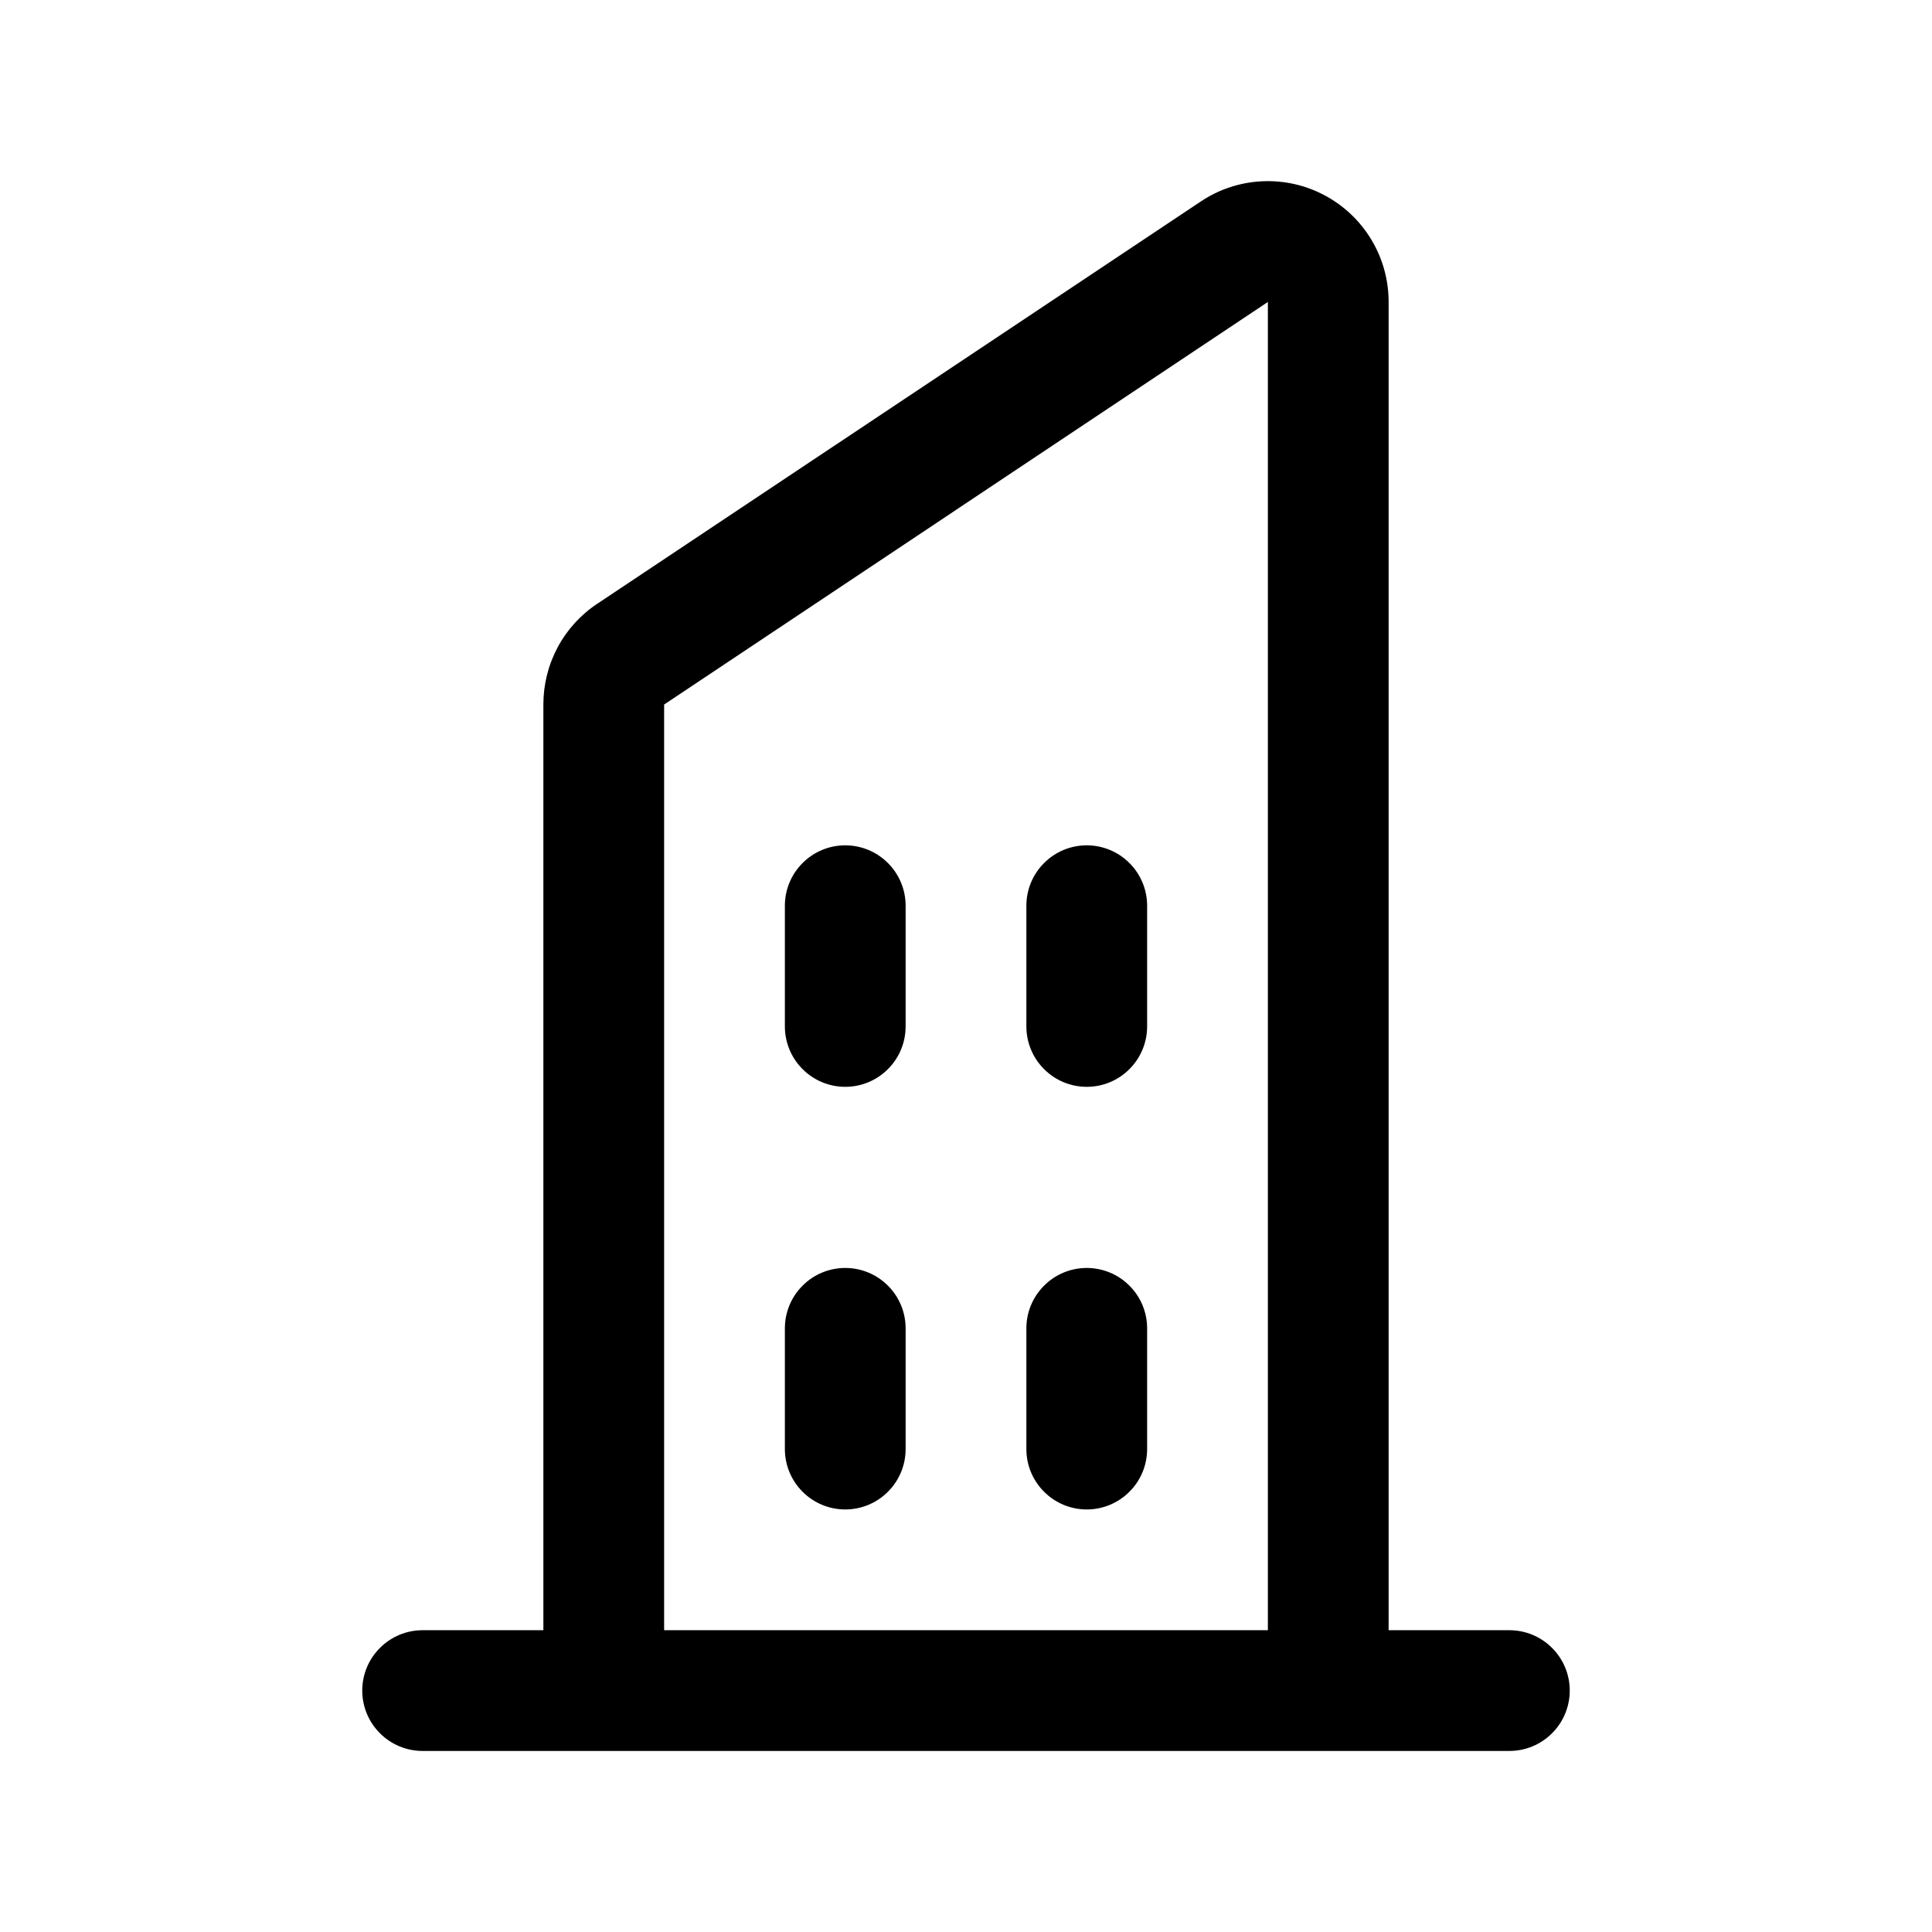 <?xml version="1.0" encoding="utf-8"?>
<svg xmlns="http://www.w3.org/2000/svg" width="24" height="24" viewBox="0 0 24 24" fill="none">
<path d="M18.75 20.251H17.25V8.251V3.751C17.25 3.479 17.177 3.213 17.037 2.98C16.898 2.747 16.697 2.556 16.458 2.428C16.218 2.299 15.949 2.239 15.677 2.252C15.406 2.265 15.143 2.351 14.918 2.502L7.418 7.501C7.212 7.638 7.043 7.824 6.927 8.042C6.81 8.261 6.75 8.504 6.75 8.752V20.251H5.25C5.051 20.251 4.86 20.33 4.72 20.471C4.579 20.611 4.5 20.802 4.5 21.001C4.5 21.2 4.579 21.391 4.72 21.531C4.86 21.672 5.051 21.751 5.25 21.751H18.75C18.949 21.751 19.14 21.672 19.28 21.531C19.421 21.391 19.5 21.2 19.5 21.001C19.5 20.802 19.421 20.611 19.28 20.471C19.14 20.33 18.949 20.251 18.75 20.251ZM8.25 8.752L15.75 3.751V20.251H8.25V8.752ZM14.25 11.251V12.751C14.25 12.95 14.171 13.141 14.03 13.281C13.89 13.422 13.699 13.501 13.5 13.501C13.301 13.501 13.11 13.422 12.97 13.281C12.829 13.141 12.75 12.95 12.75 12.751V11.251C12.75 11.052 12.829 10.861 12.97 10.721C13.11 10.58 13.301 10.501 13.5 10.501C13.699 10.501 13.89 10.58 14.03 10.721C14.171 10.861 14.25 11.052 14.25 11.251ZM11.25 11.251V12.751C11.25 12.95 11.171 13.141 11.03 13.281C10.89 13.422 10.699 13.501 10.5 13.501C10.301 13.501 10.11 13.422 9.97 13.281C9.829 13.141 9.75 12.95 9.75 12.751V11.251C9.75 11.052 9.829 10.861 9.97 10.721C10.11 10.58 10.301 10.501 10.5 10.501C10.699 10.501 10.89 10.58 11.03 10.721C11.171 10.861 11.25 11.052 11.25 11.251ZM11.25 16.501V18.001C11.25 18.2 11.171 18.391 11.03 18.531C10.89 18.672 10.699 18.751 10.5 18.751C10.301 18.751 10.11 18.672 9.97 18.531C9.829 18.391 9.75 18.2 9.75 18.001V16.501C9.75 16.302 9.829 16.111 9.97 15.971C10.11 15.83 10.301 15.751 10.5 15.751C10.699 15.751 10.89 15.83 11.03 15.971C11.171 16.111 11.25 16.302 11.25 16.501ZM14.25 16.501V18.001C14.25 18.2 14.171 18.391 14.03 18.531C13.89 18.672 13.699 18.751 13.5 18.751C13.301 18.751 13.11 18.672 12.97 18.531C12.829 18.391 12.75 18.2 12.75 18.001V16.501C12.75 16.302 12.829 16.111 12.97 15.971C13.11 15.83 13.301 15.751 13.5 15.751C13.699 15.751 13.89 15.83 14.03 15.971C14.171 16.111 14.25 16.302 14.25 16.501Z" fill="#1F1430" style="fill:#1F1430;fill:color(display-p3 0.122 0.078 0.188);fill-opacity:1;"/>
</svg>